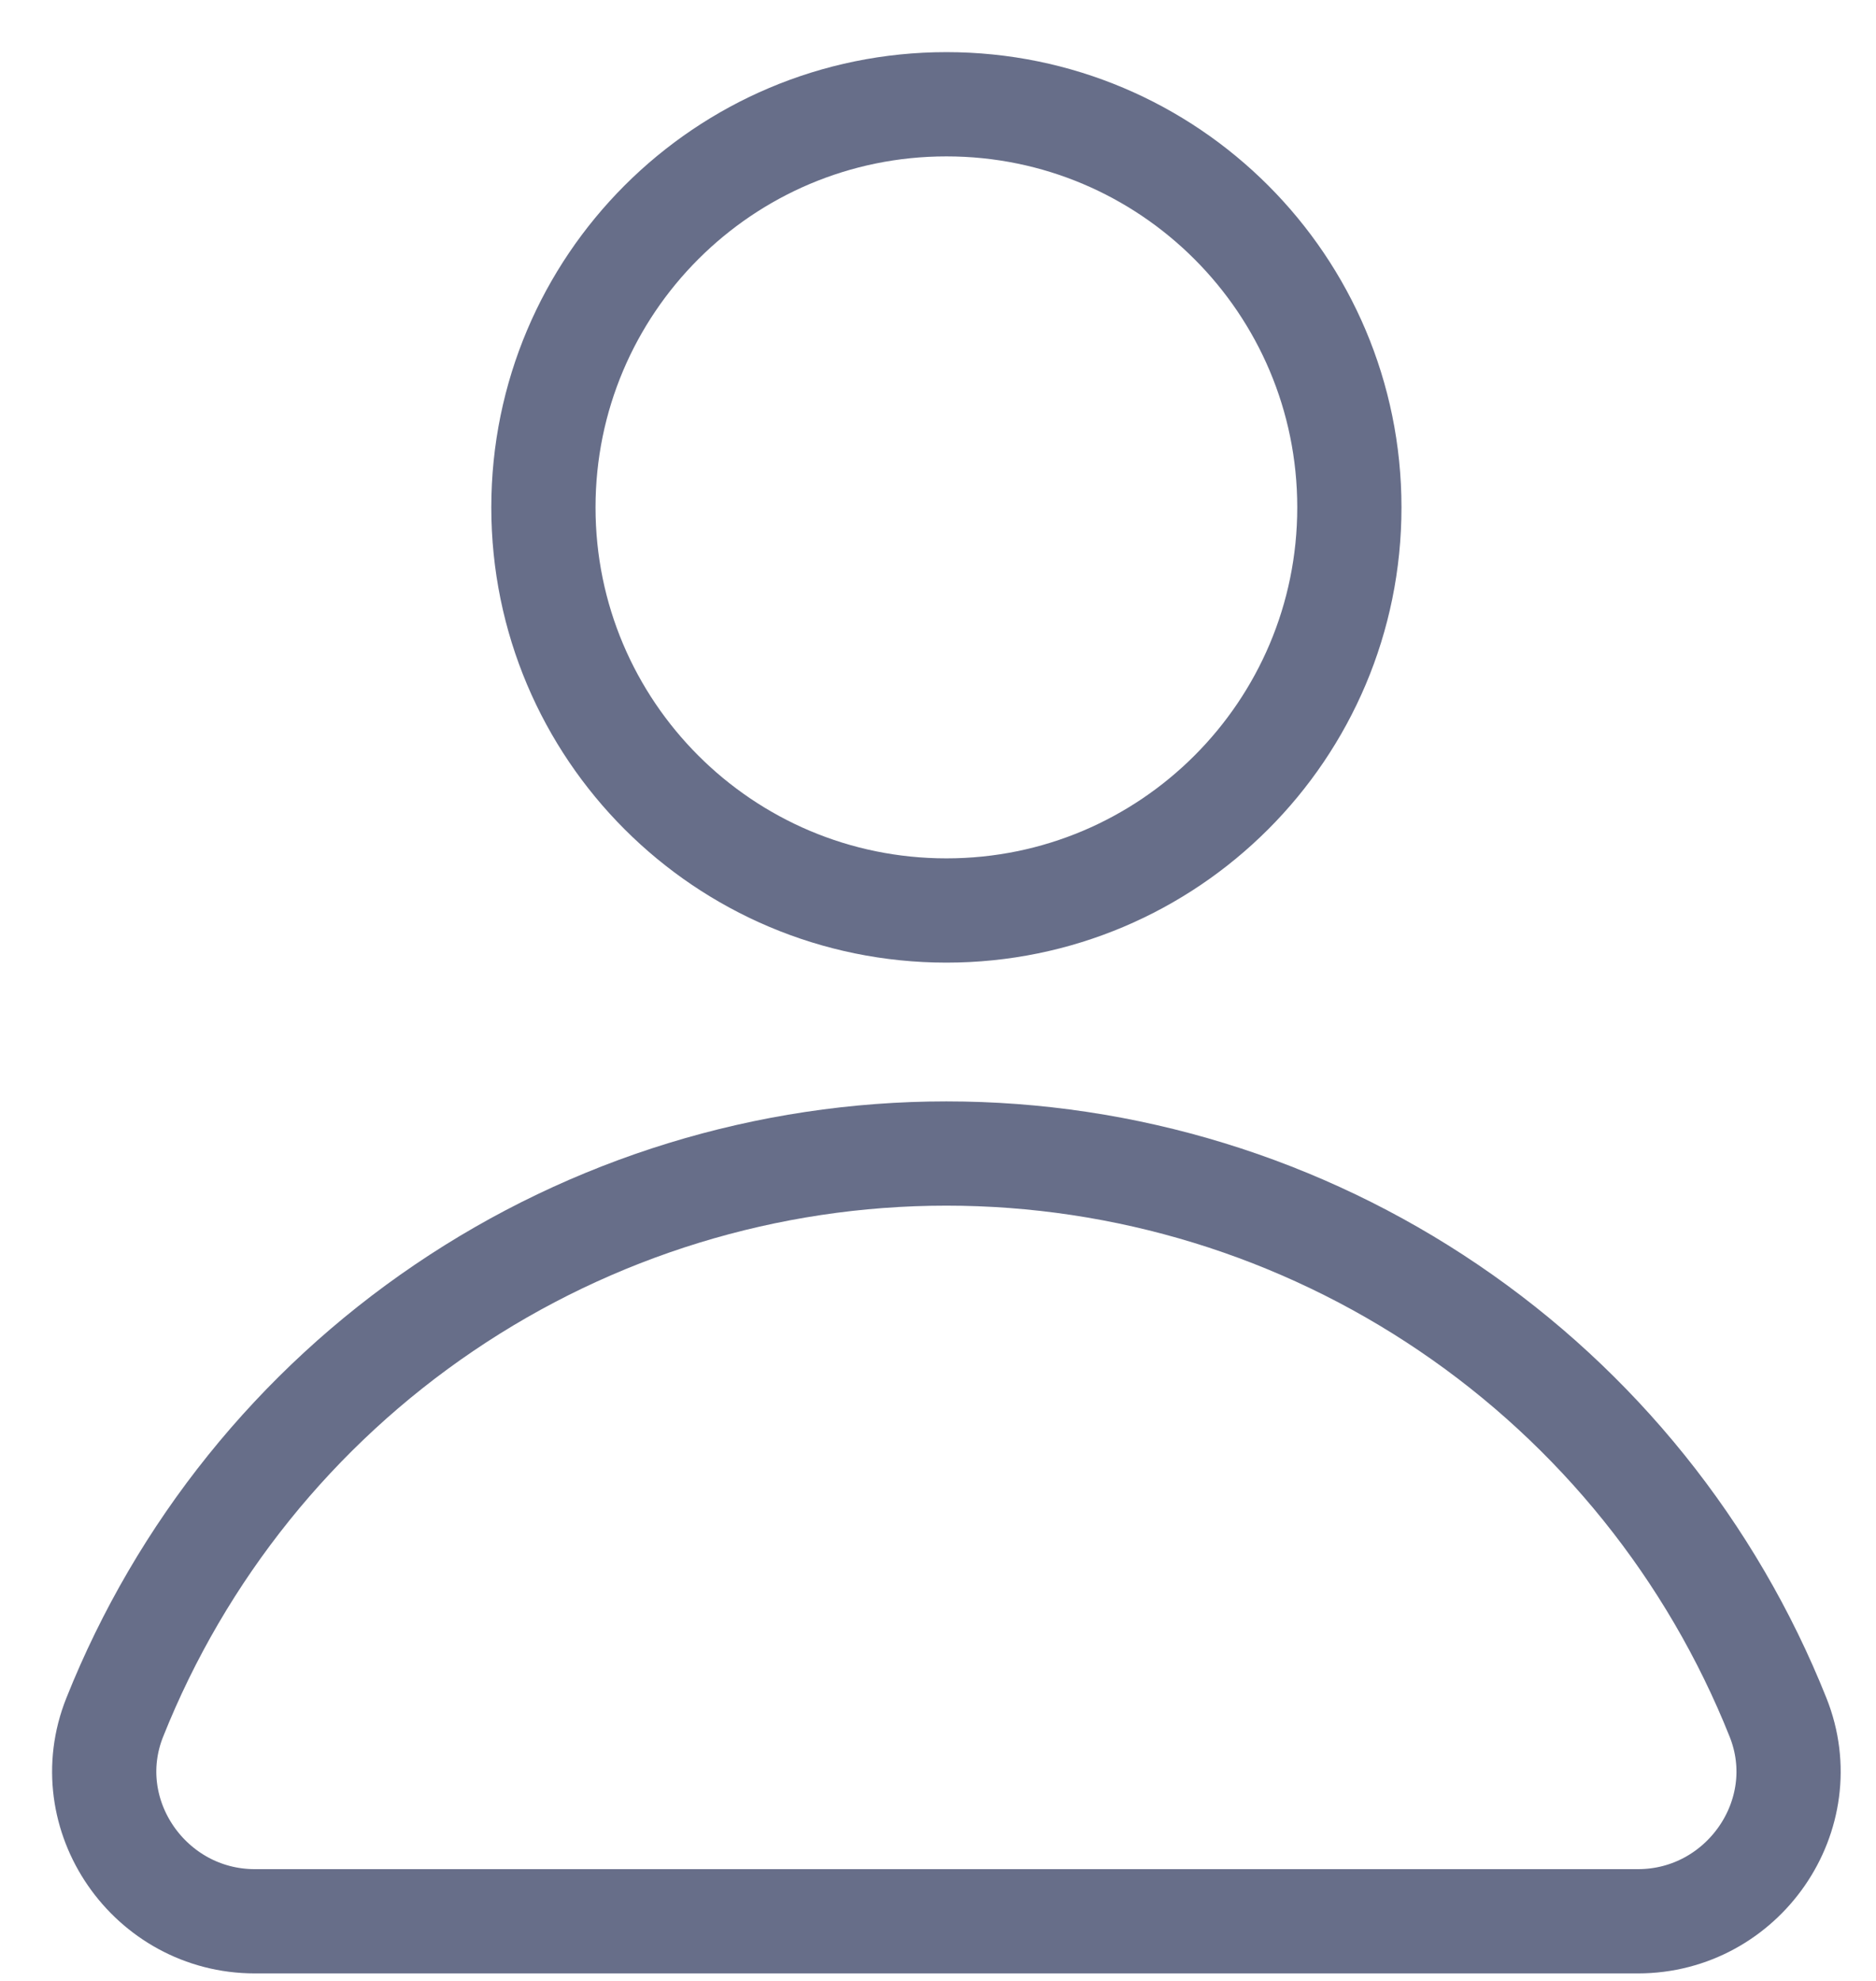 <svg width="18" height="19" viewBox="0 0 18 19" fill="none" xmlns="http://www.w3.org/2000/svg">
<path d="M9.081 8.733C11.216 8.733 12.947 7.002 12.947 4.867C12.947 2.731 11.216 1 9.081 1C6.945 1 5.214 2.731 5.214 4.867C5.214 7.002 6.945 8.733 9.081 8.733Z" stroke="#676E89" stroke-linecap="round" stroke-linejoin="round"/>
<path d="M15.716 18.428C16.723 18.428 17.434 17.408 17.06 16.472C16.423 14.876 15.323 13.508 13.9 12.544C12.478 11.58 10.799 11.064 9.08 11.064C7.362 11.064 5.683 11.58 4.261 12.544C2.838 13.508 1.738 14.876 1.101 16.472C0.727 17.408 1.438 18.428 2.445 18.428H15.716Z" stroke="#676E89" stroke-linecap="round" stroke-linejoin="round"/>
</svg>
